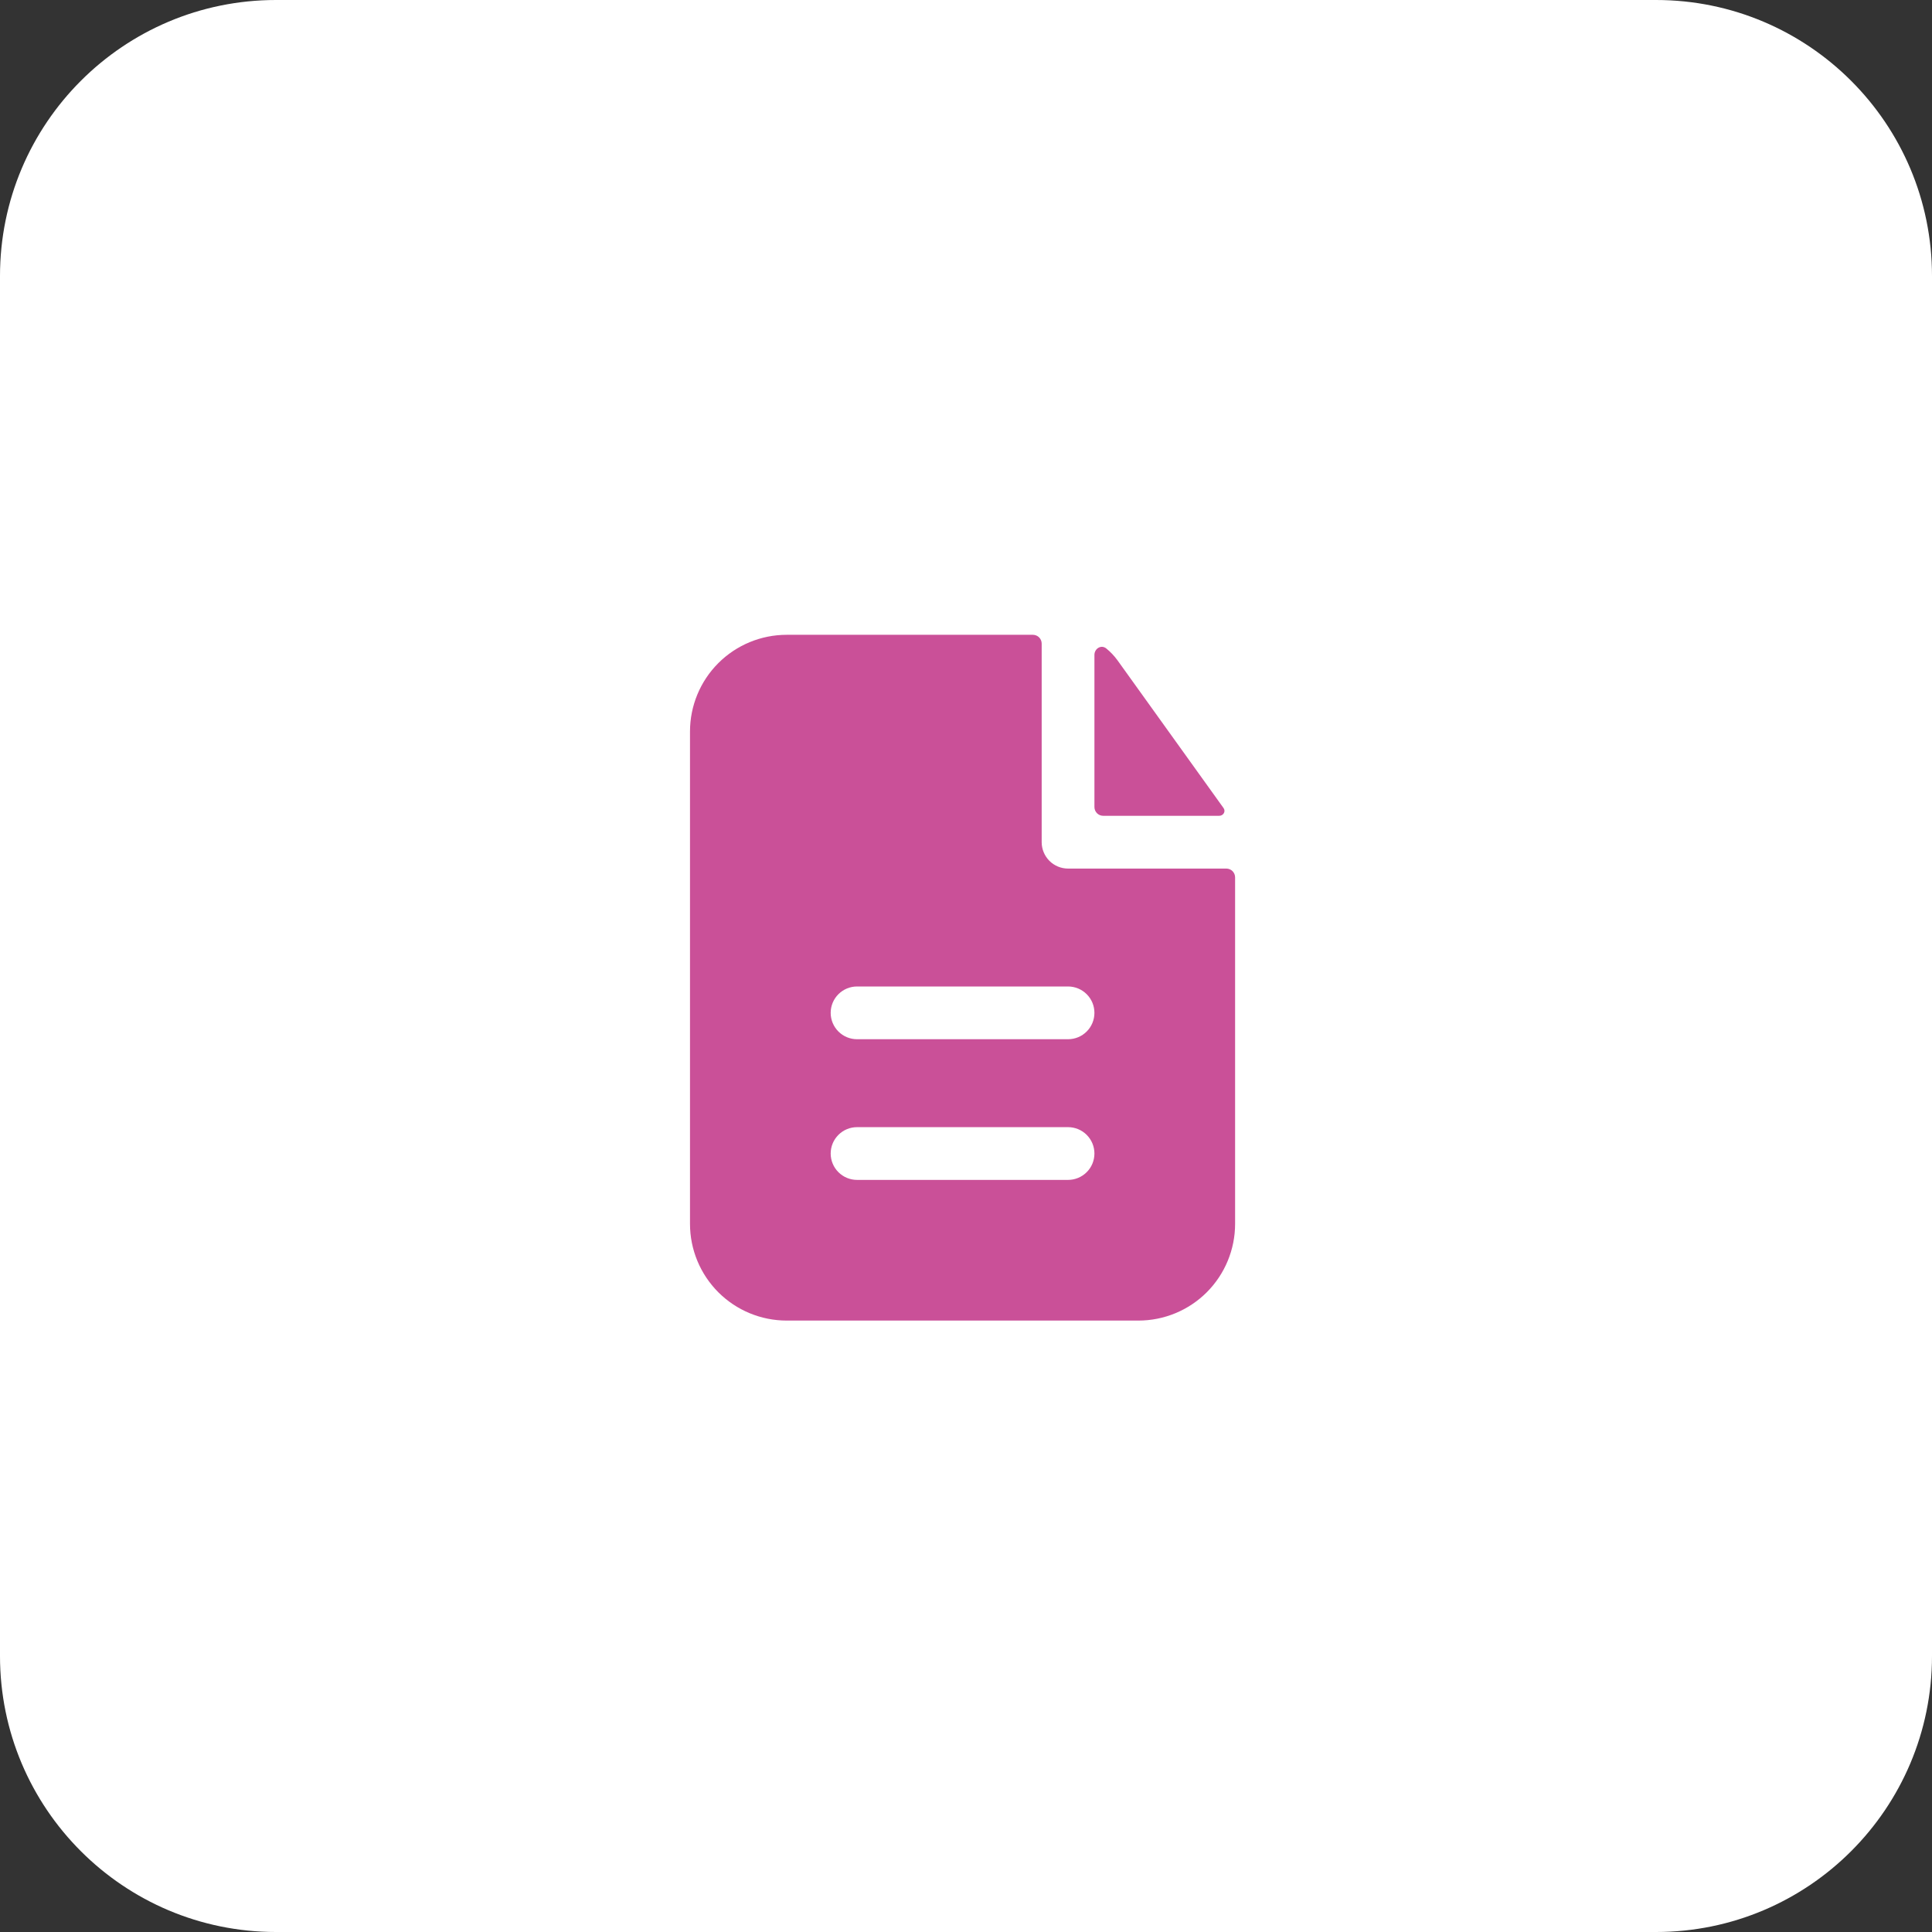<svg width="70" height="70" viewBox="0 0 70 70" fill="none" xmlns="http://www.w3.org/2000/svg">
<rect x="0" y="0" width="70" height="70" fill="#333333" stroke="none"/>
<g clip-path="url(#clip0_14_41)">
<path d="M60 0H10C4.477 0 0 4.477 0 10V60C0 65.523 4.477 70 10 70H60C65.523 70 70 65.523 70 60V10C70 4.477 65.523 0 60 0Z" fill="white"/>
<path fill-rule="evenodd" clip-rule="evenodd" d="M37.742 23.319C37.742 23.234 37.708 23.153 37.649 23.093C37.589 23.034 37.508 23 37.423 23H28.504C27.575 23 26.683 23.369 26.026 24.026C25.369 24.683 25 25.575 25 26.504V44.343C25 45.272 25.369 46.163 26.026 46.821C26.683 47.478 27.575 47.847 28.504 47.847H41.246C42.175 47.847 43.067 47.478 43.724 46.821C44.381 46.163 44.75 45.272 44.75 44.343V31.788C44.75 31.704 44.716 31.623 44.657 31.563C44.597 31.503 44.516 31.47 44.431 31.47H38.698C38.444 31.47 38.201 31.369 38.022 31.19C37.843 31.01 37.742 30.767 37.742 30.514V23.319ZM38.698 35.742C38.951 35.742 39.194 35.843 39.373 36.022C39.553 36.201 39.653 36.444 39.653 36.698C39.653 36.951 39.553 37.194 39.373 37.373C39.194 37.553 38.951 37.653 38.698 37.653H31.052C30.799 37.653 30.556 37.553 30.377 37.373C30.198 37.194 30.097 36.951 30.097 36.698C30.097 36.444 30.198 36.201 30.377 36.022C30.556 35.843 30.799 35.742 31.052 35.742H38.698ZM38.698 40.839C38.951 40.839 39.194 40.939 39.373 41.119C39.553 41.298 39.653 41.541 39.653 41.794C39.653 42.048 39.553 42.291 39.373 42.47C39.194 42.649 38.951 42.75 38.698 42.75H31.052C30.799 42.75 30.556 42.649 30.377 42.47C30.198 42.291 30.097 42.048 30.097 41.794C30.097 41.541 30.198 41.298 30.377 41.119C30.556 40.939 30.799 40.839 31.052 40.839H38.698Z" fill="#CA5098"/>
<path d="M39.653 23.731C39.653 23.497 39.899 23.348 40.081 23.494C40.236 23.619 40.373 23.765 40.493 23.93L44.332 29.278C44.419 29.4 44.324 29.558 44.174 29.558H39.972C39.887 29.558 39.806 29.525 39.746 29.465C39.687 29.405 39.653 29.324 39.653 29.24V23.731Z" fill="#CA5098"/>
</g>
<defs>
<clipPath id="clip0_14_41">
<rect width="70" height="70" fill="white"/>
</clipPath>
</defs>
</svg>
